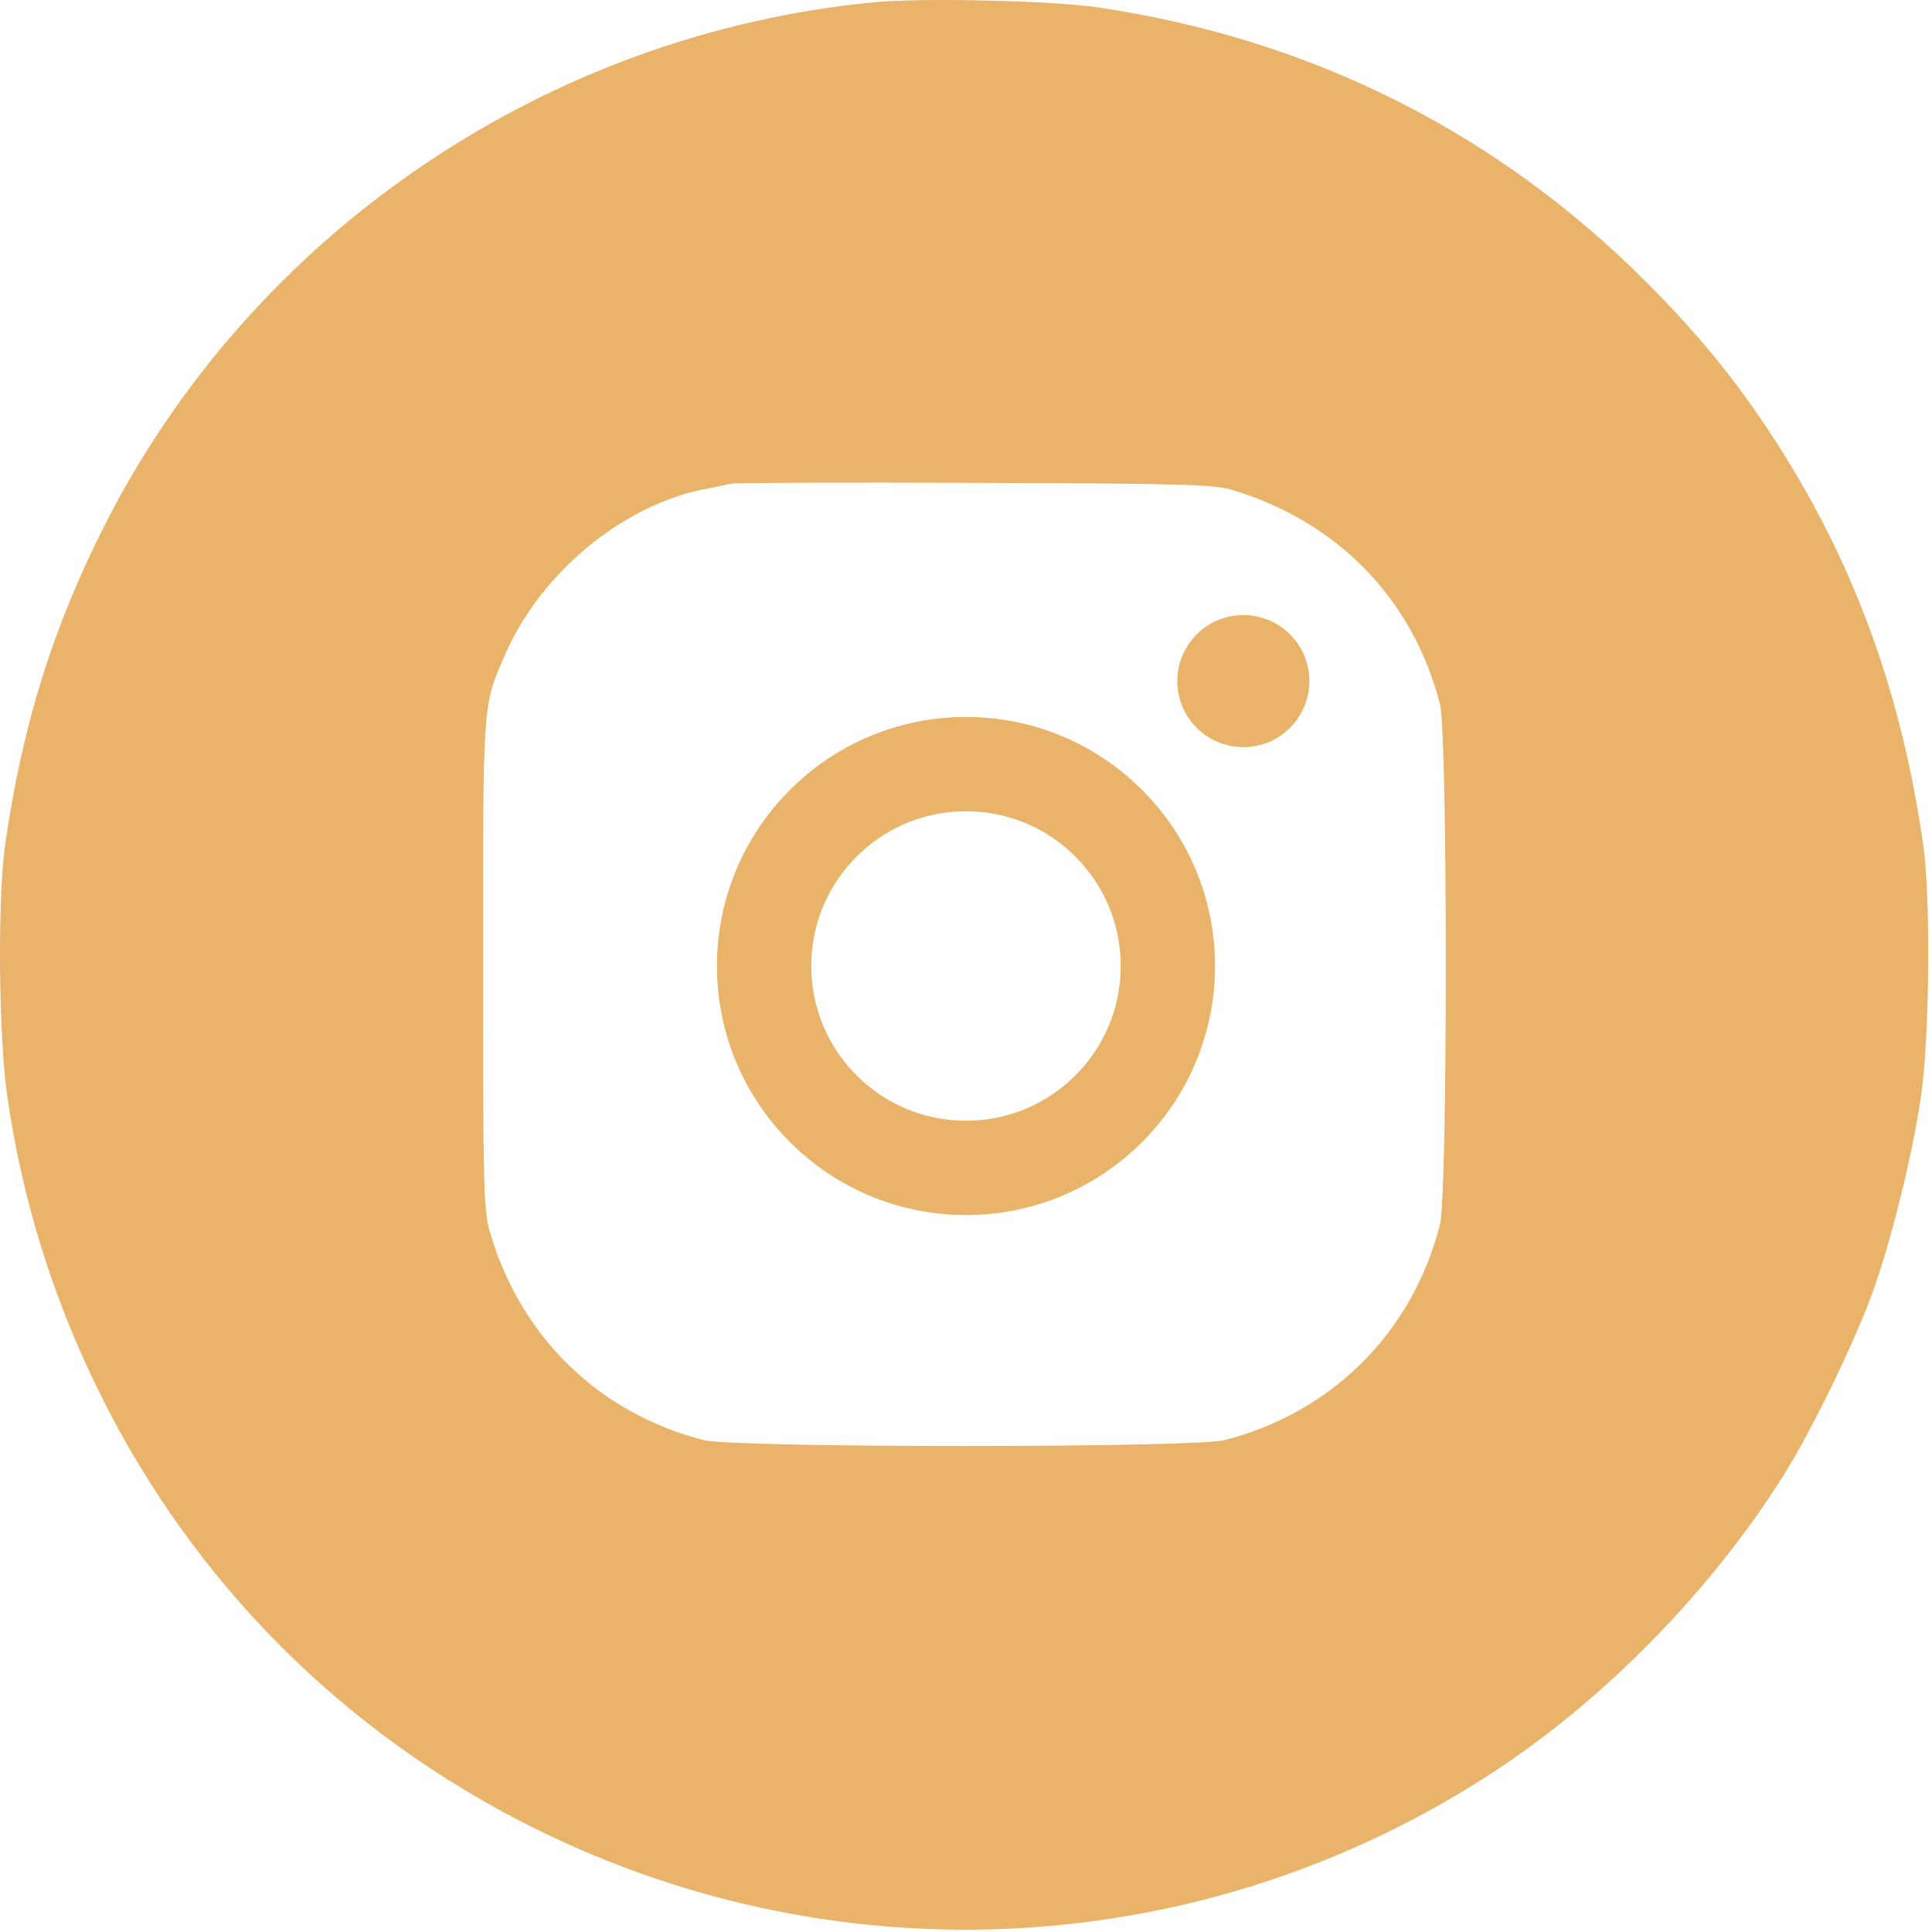 <?xml version="1.0" encoding="UTF-8"?> <svg xmlns="http://www.w3.org/2000/svg" width="512" height="512" viewBox="0 0 512 512" fill="none"> <g clip-path="url(#clip0_110_1289)"> <path fill-rule="evenodd" clip-rule="evenodd" d="M231.645 0.594C144.807 8.976 67.246 61.592 27.942 138.782C14.041 166.082 5.829 192.405 1.335 224.058C-0.658 238.095 -0.369 274.408 1.861 290.058C5.822 317.85 14.015 344.185 26.573 369.484C51.489 419.675 91.29 459.472 141.583 484.481C223.112 525.021 319.465 519.447 395.509 469.79C425.242 450.374 453.421 421.59 472.658 390.984C479.969 379.351 491.008 356.737 496.022 343.123C501.074 329.403 506.965 305.592 509.15 290.058C511.364 274.323 511.664 237.921 509.693 224.058C503.79 182.531 490.62 147.177 468.757 114.159C459.459 100.117 450.173 88.788 437.236 75.703C397.352 35.363 347.739 10.344 291.009 1.963C278.776 0.156 244.397 -0.637 231.645 0.594ZM326.628 129.863C354.511 138.241 374.499 158.857 381.599 186.559C383.672 194.644 383.672 316.472 381.599 324.557C374.284 353.097 353.048 374.333 324.508 381.648C316.423 383.721 194.595 383.721 186.51 381.648C158.58 374.49 137.706 354.083 129.747 326.157C128.177 320.648 128.009 313.815 128.009 255.558C128.009 185.052 127.863 187.051 134.031 173.105C143.488 151.721 164.927 133.979 186.509 129.675C189.534 129.071 192.909 128.389 194.009 128.159C195.109 127.929 224.134 127.839 258.509 127.958C313.866 128.15 321.652 128.368 326.628 129.863Z" fill="#EAB36A"></path> <path d="M256 309.5C285.547 309.5 309.5 285.547 309.5 256C309.5 226.453 285.547 202.5 256 202.5C226.453 202.5 202.5 226.453 202.5 256C202.5 285.547 226.453 309.5 256 309.5Z" stroke="#EAB36A" stroke-width="25"></path> <path d="M329.5 198C339.165 198 347 190.165 347 180.5C347 170.835 339.165 163 329.5 163C319.835 163 312 170.835 312 180.5C312 190.165 319.835 198 329.5 198Z" fill="#EAB36A"></path> </g> <defs> <clipPath id="clip0_110_1289"> <rect width="512" height="512" fill="white"></rect> </clipPath> </defs> </svg> 